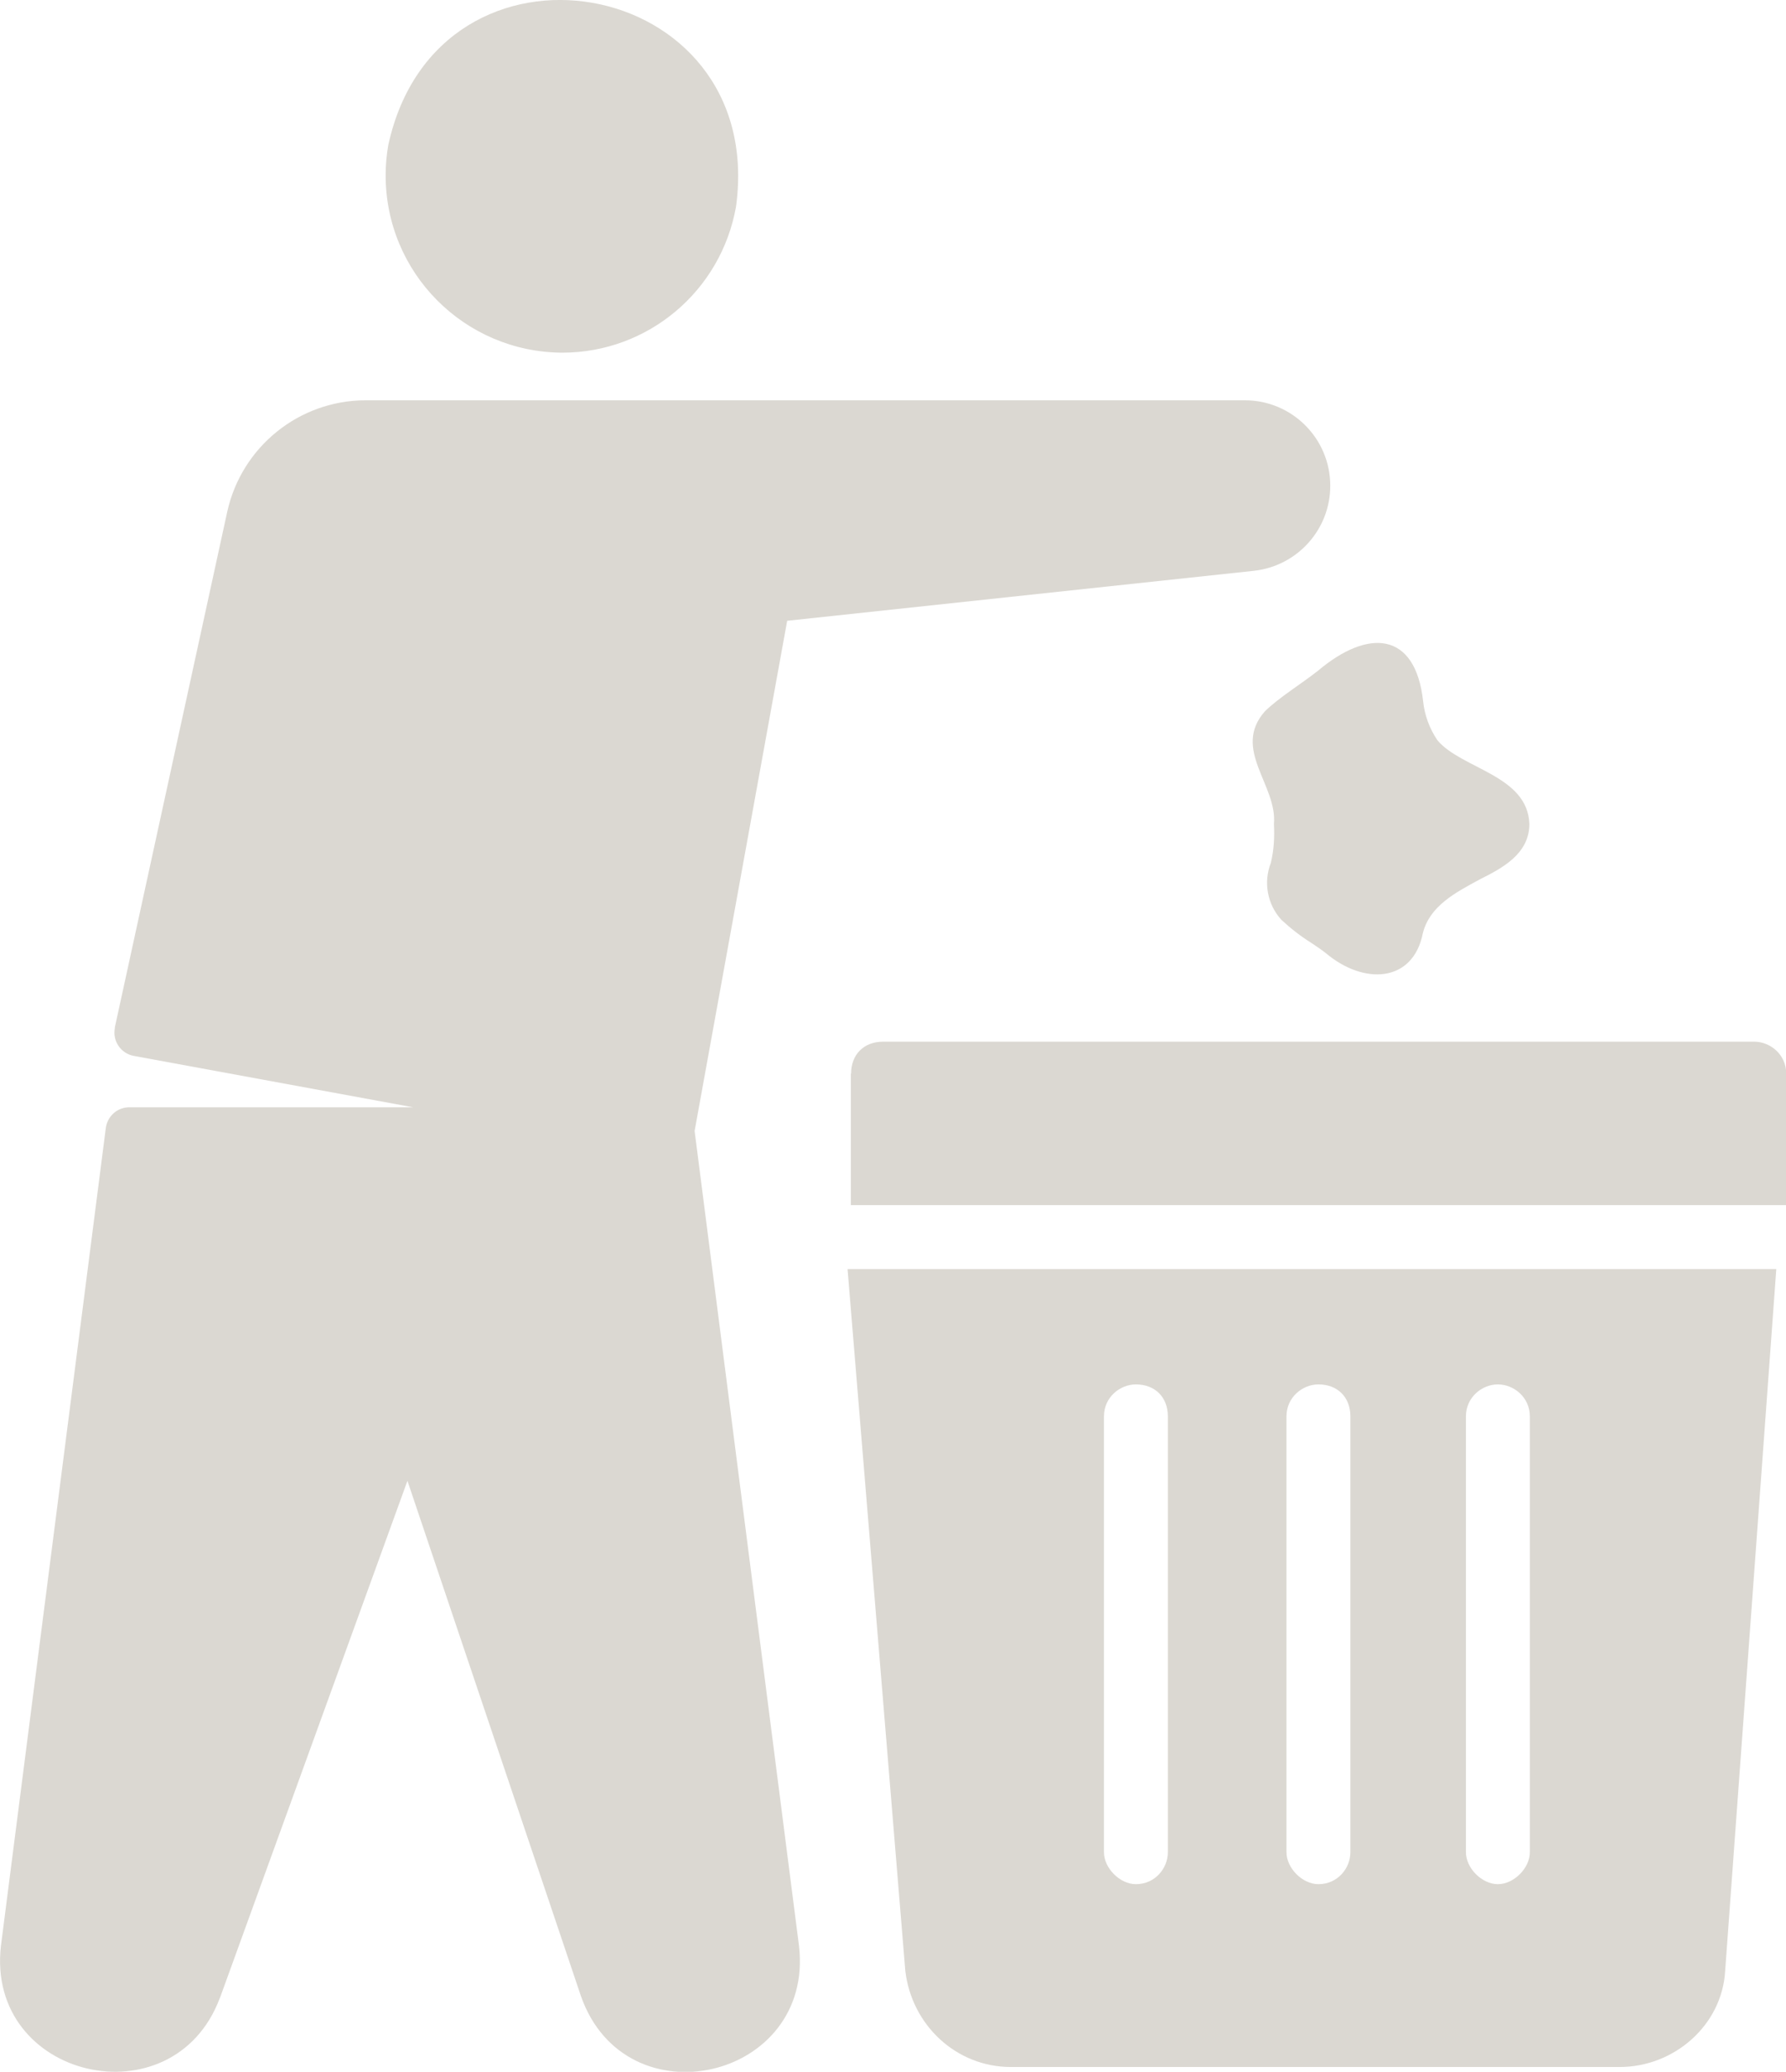 <?xml version="1.0" encoding="UTF-8"?>
<svg id="Layer_1" xmlns="http://www.w3.org/2000/svg" viewBox="0 0 75.44 87.47">
  <defs>
    <style>
      .cls-1 {
        fill: #dbd8d2;
      }
    </style>
  </defs>
  <path class="cls-1" d="M23.75,14.89c3.62,0,6.71-2.6,7.34-6.17,1.33-9.81-12.59-12.26-14.69-2.59-.07.41-.11.82-.11,1.24-.02,4.14,3.32,7.5,7.46,7.52h0Z"/>
  <path class="cls-1" d="M9.28,84.38l7.93-21.86,7.33,21.76c1.89,5.37,9.86,3.52,9.21-2.12l-4.41-34.41,3.91-21.54,19.71-2.11c1.84-.2,3.23-1.75,3.23-3.59,0-2-1.62-3.61-3.61-3.61H15.43c-2.8.01-5.22,1.96-5.83,4.7l-4.75,21.78s0,.02,0,.04c-.1.54.26,1.06.8,1.16l11.8,2.17H5.46c-.5,0-.92.37-.99.87L.04,82.15c-.65,5.63,7.27,7.45,9.24,2.22Z"/>
  <path class="cls-1" d="M53.43,30.03c-1.41,1.6.53,3.12.38,4.76.03.55,0,1.1-.13,1.64-.32.82-.15,1.76.45,2.41.39.36.81.69,1.26.97.21.14.42.28.61.43,1.61,1.36,3.69,1.25,4.1-.84.29-1.14,1.34-1.7,2.44-2.29.87-.44,2.06-1.04,2.06-2.32-.07-2.06-2.85-2.32-3.88-3.53-.34-.5-.55-1.07-.61-1.67-.33-2.93-2.32-3.06-4.44-1.27-.71.56-1.65,1.13-2.25,1.72h0Z"/>
  <path class="cls-1" d="M35.94,45.33v5.55s39.51,0,39.51,0v-5.55c0-.81-.68-1.35-1.35-1.35h-36.8c-.81,0-1.35.54-1.35,1.35Z"/>
  <path class="cls-1" d="M75.04,53.58h-39.24s2.44,29.63,2.44,29.63c.27,2.3,2.16,4.06,4.46,4.06h25.71c2.3,0,4.33-1.76,4.46-4.06l2.16-29.63ZM49.33,78.2c0,.68-.54,1.35-1.35,1.35-.68,0-1.35-.68-1.35-1.35v-18.4c0-.81.68-1.35,1.35-1.35.81,0,1.35.54,1.35,1.35v18.4ZM57.04,78.2c0,.68-.54,1.35-1.35,1.35-.68,0-1.35-.68-1.35-1.35v-18.4c0-.81.68-1.35,1.35-1.35.81,0,1.35.54,1.35,1.35v18.4ZM64.62,78.2c0,.68-.68,1.35-1.35,1.35-.68,0-1.35-.68-1.35-1.35v-18.4c0-.81.68-1.35,1.35-1.35s1.35.54,1.35,1.35v18.4Z"/>
</svg>
